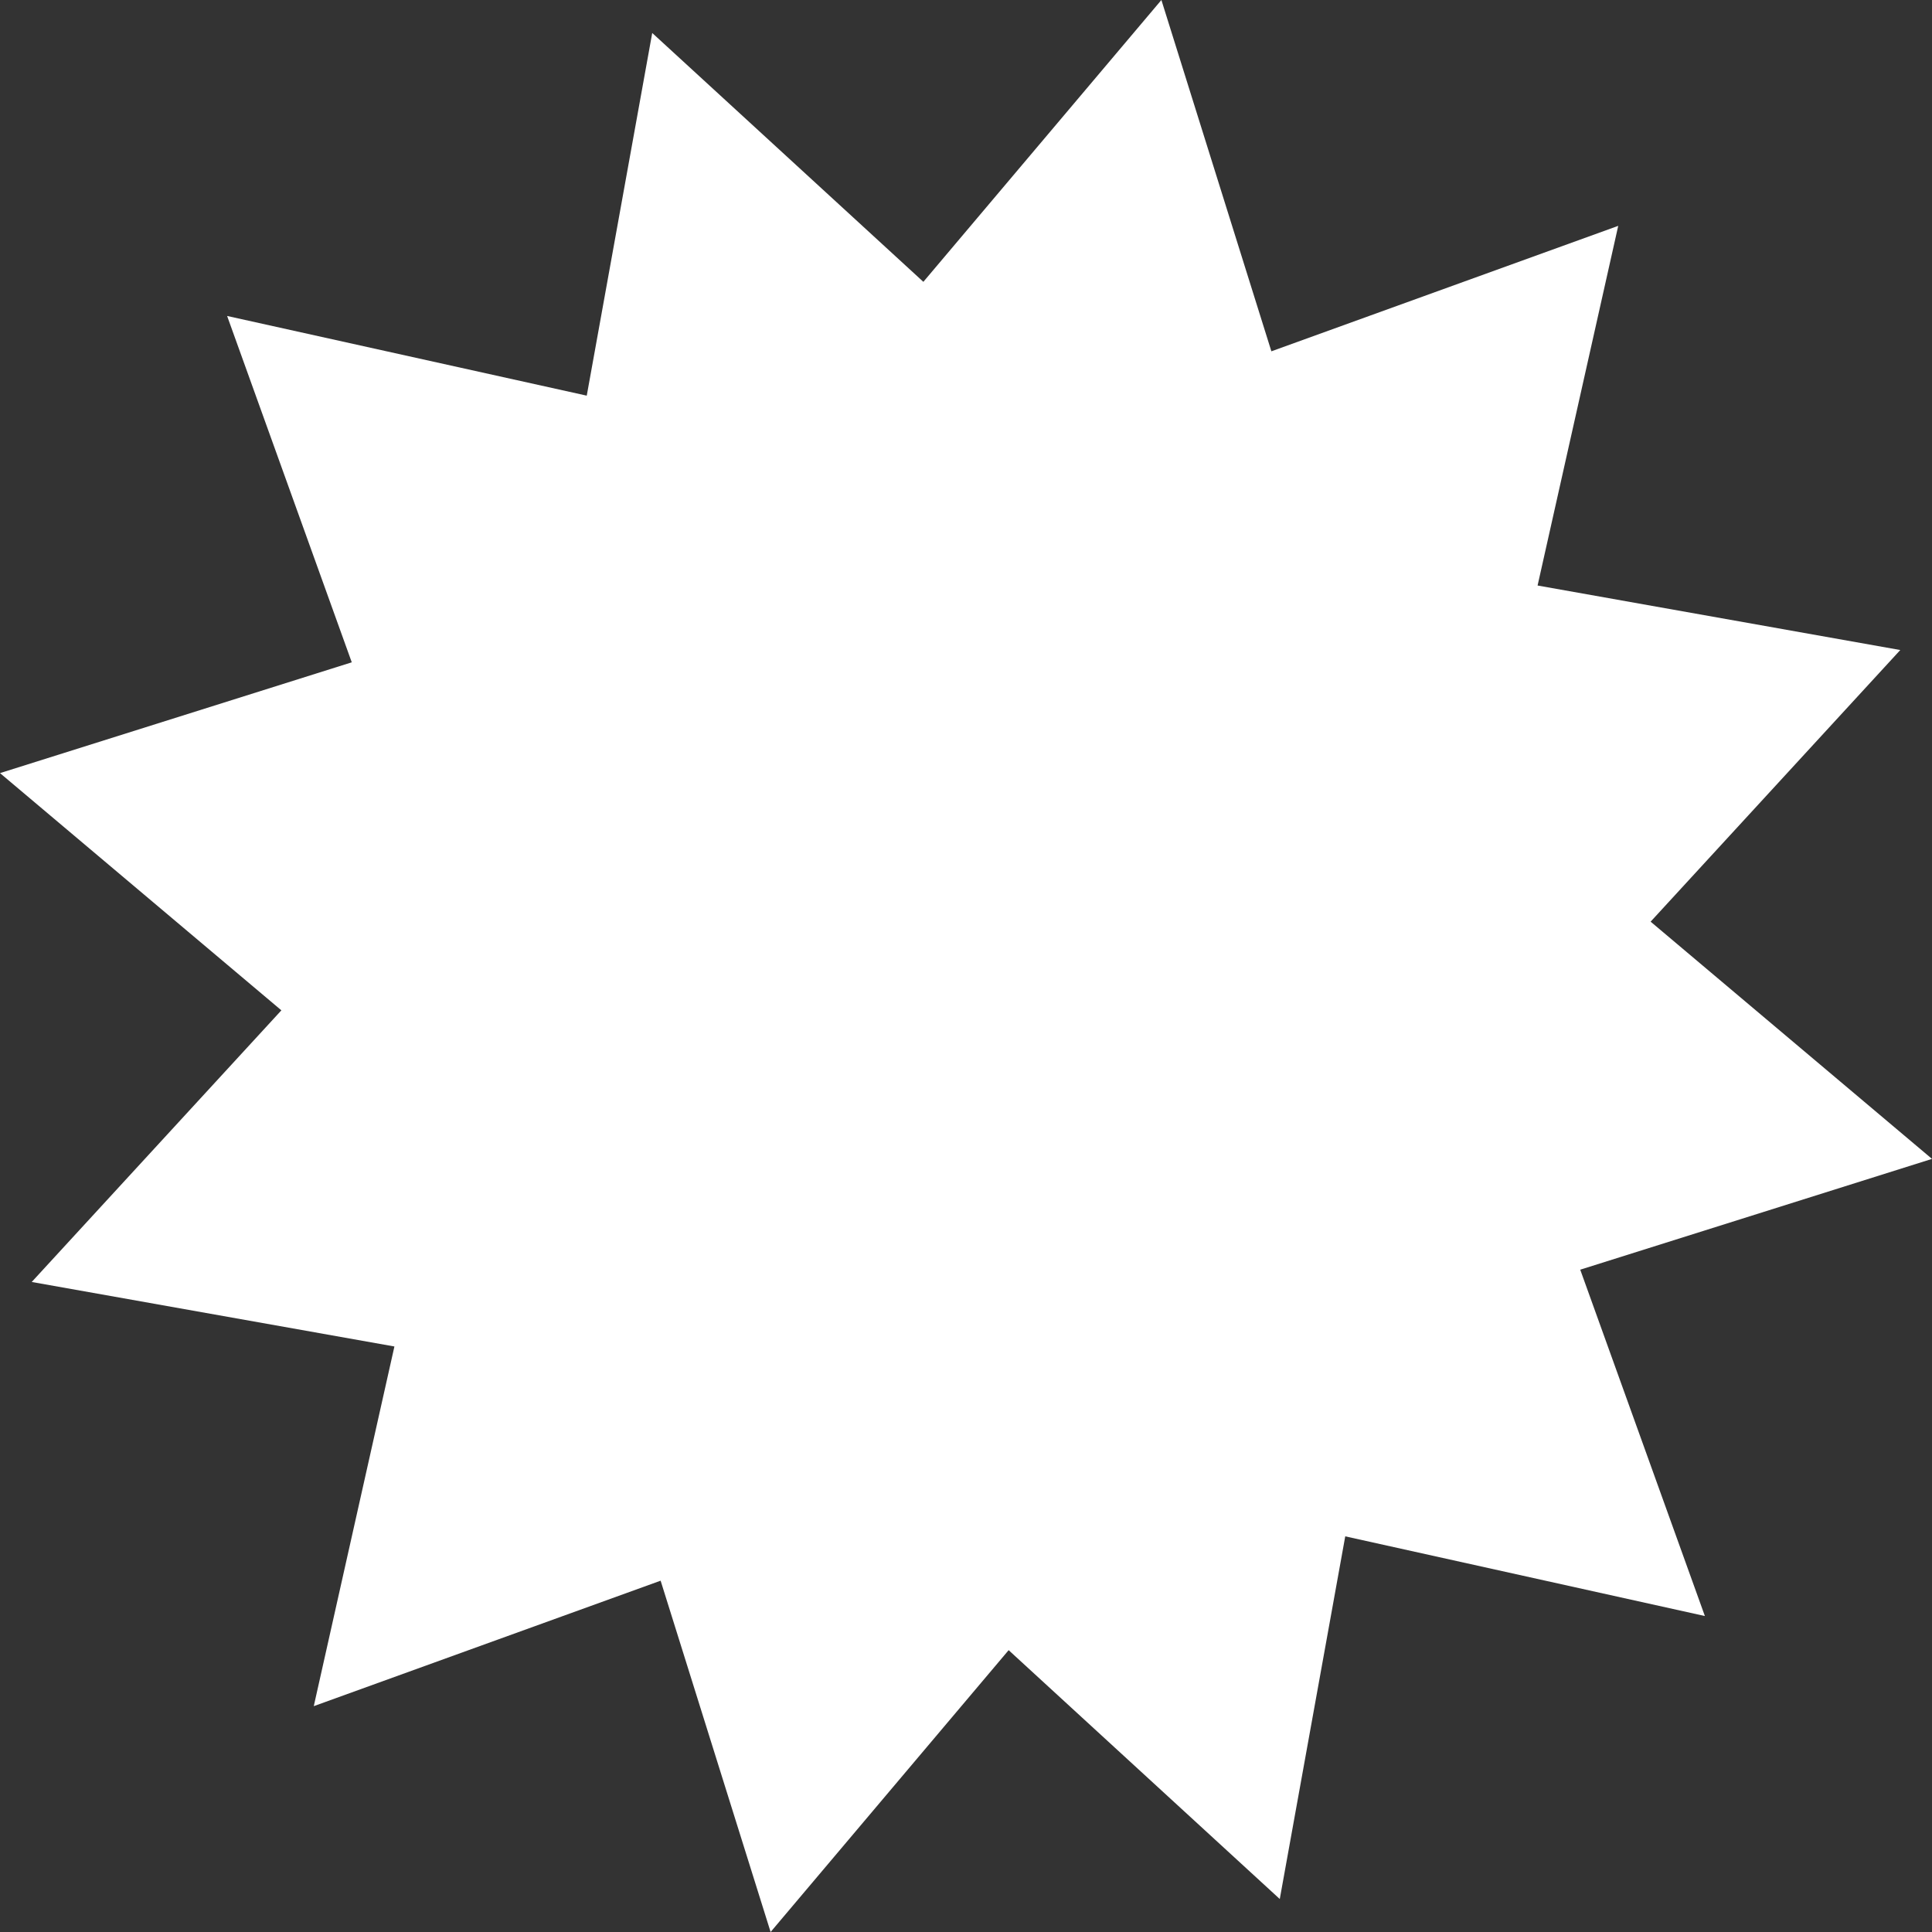 <?xml version="1.0" encoding="UTF-8"?> <svg xmlns="http://www.w3.org/2000/svg" width="81" height="81" viewBox="0 0 81 81" fill="none"><rect x="0" y="0" width="81" height="81" fill="#333333" stroke="none"/><path d="M48.692 0L53.303 14.729L67.845 9.469L64.464 24.548L79.67 27.253L69.203 38.641L81 48.587L66.252 53.232L71.478 67.753L56.4 64.412L53.655 79.617L42.288 69.184L32.308 81L27.697 66.271L13.155 71.531L16.536 56.452L1.33 53.747L11.797 42.359L0 32.413L14.748 27.768L9.522 13.247L24.6 16.588L27.345 1.383L38.712 11.816L48.692 0Z" fill="white"></path></svg> 